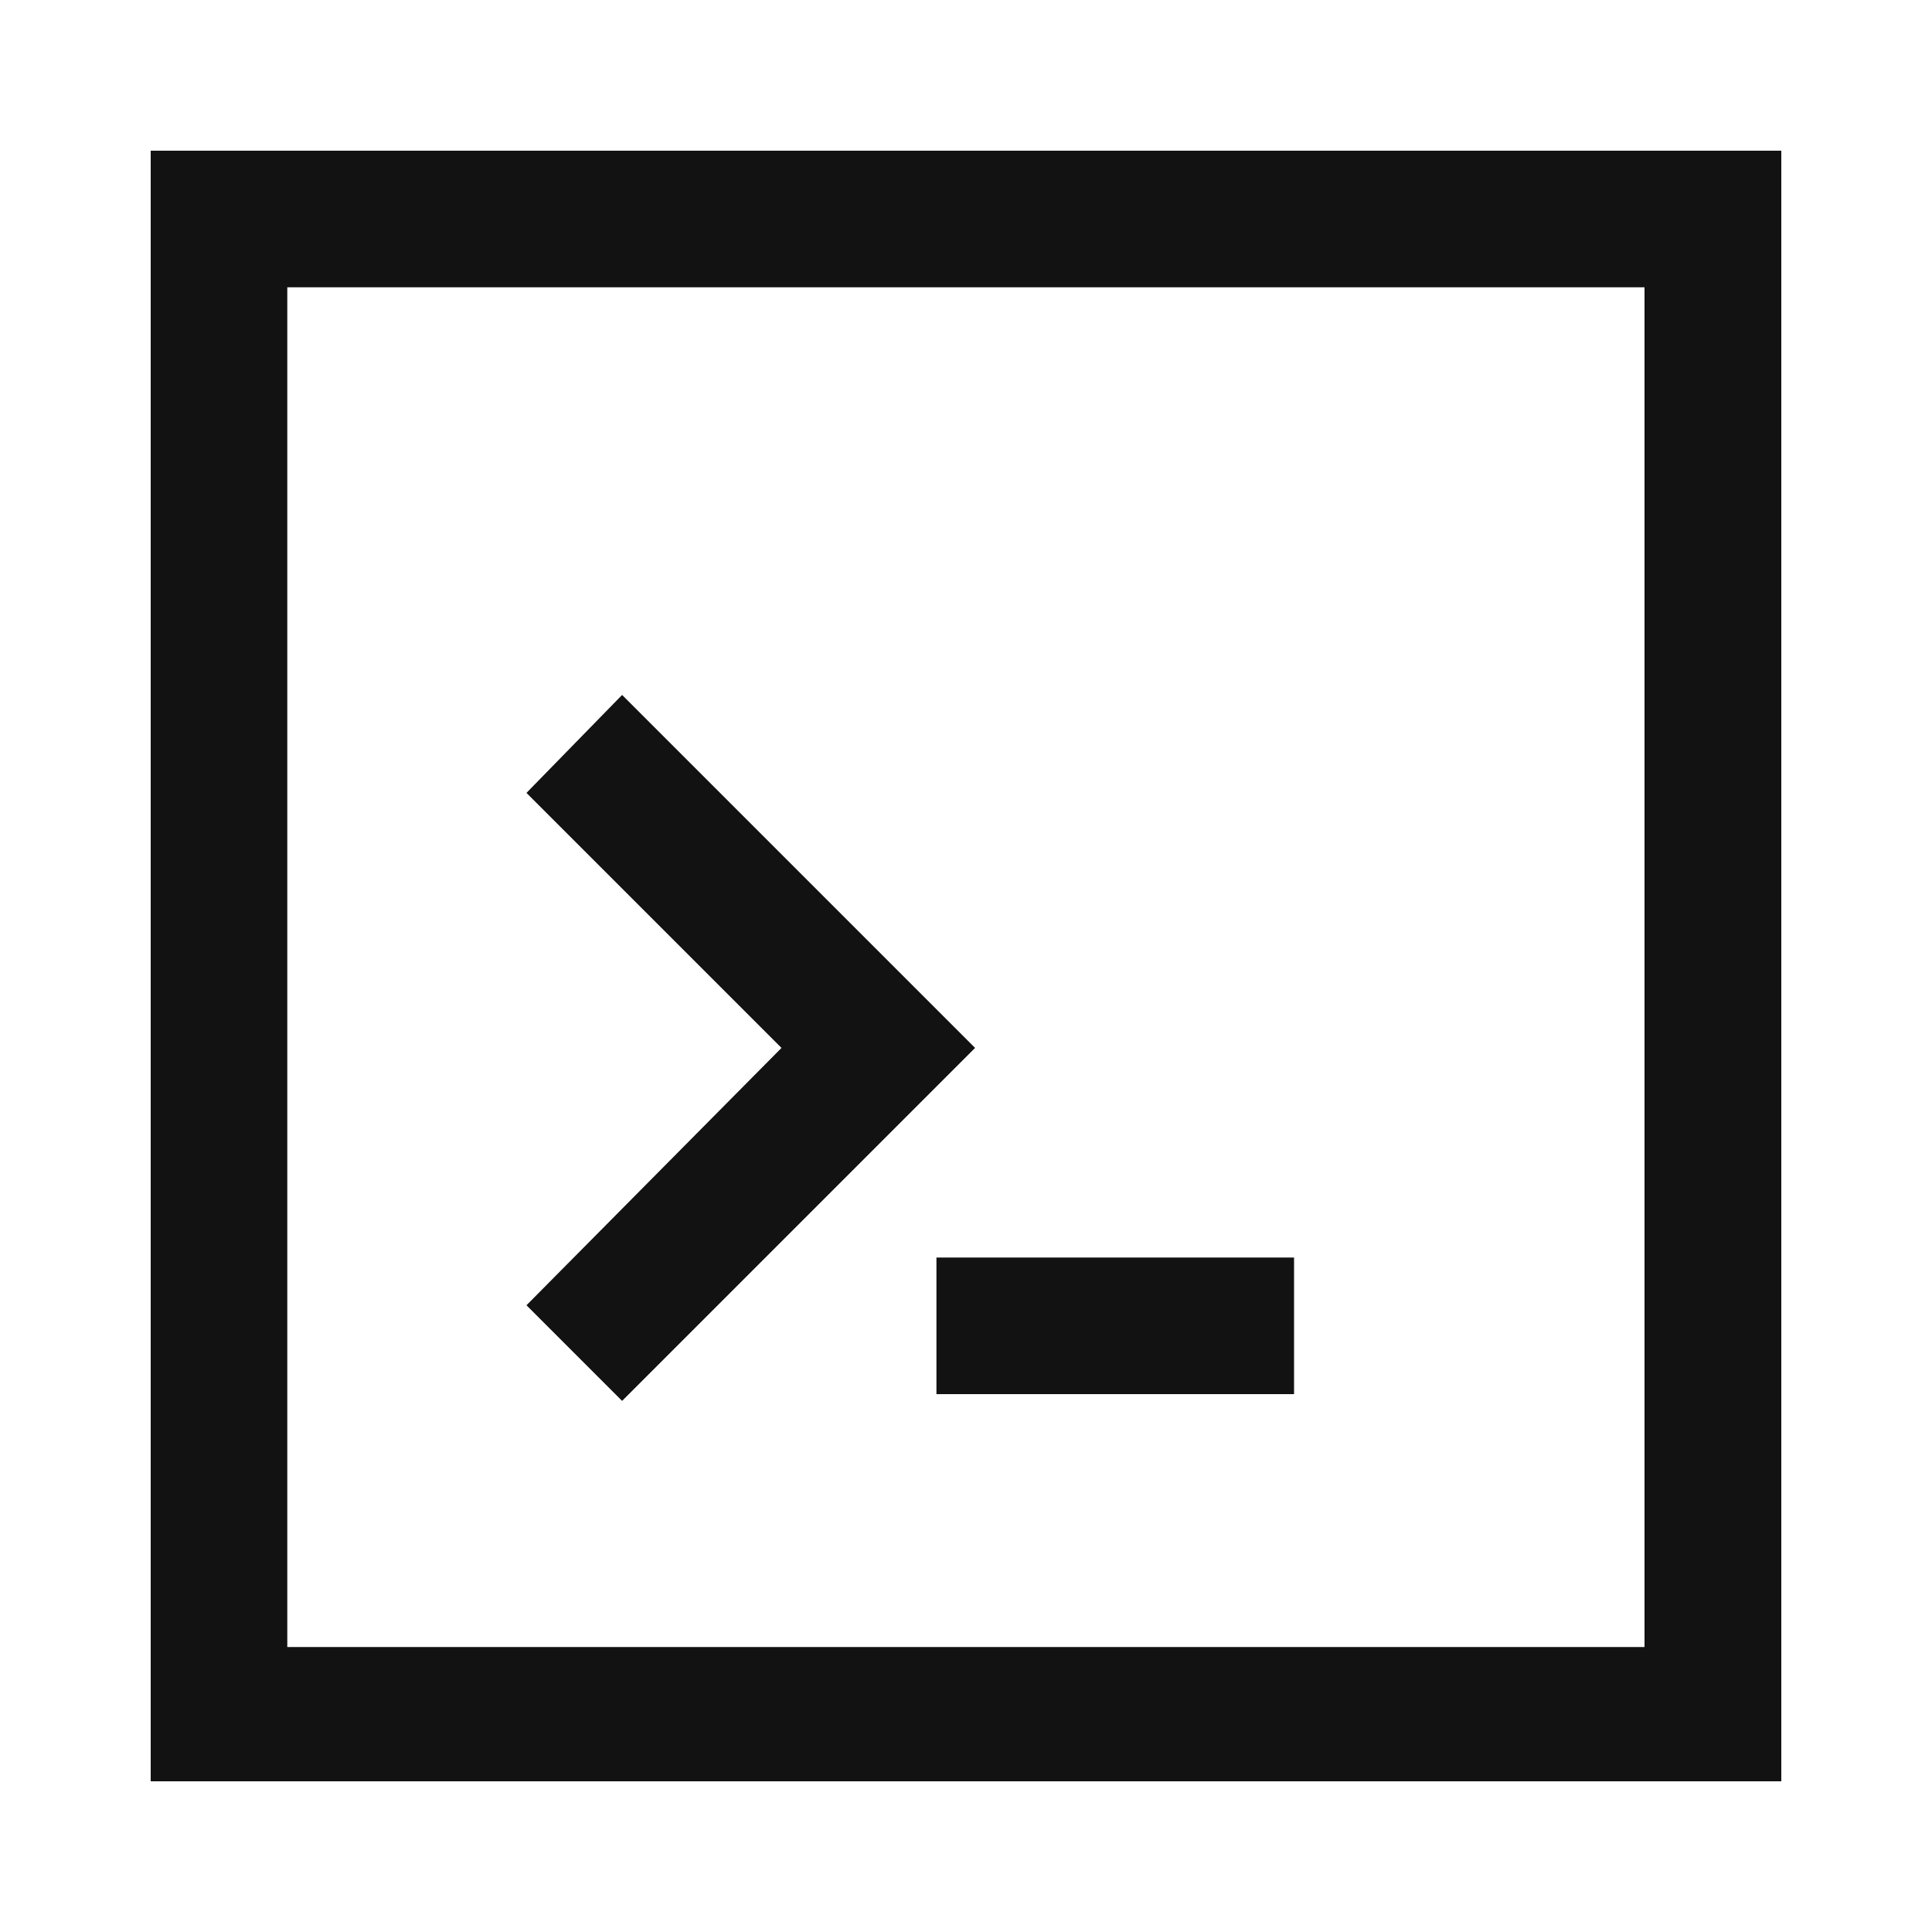 <?xml version="1.0" encoding="utf-8"?>
<!-- Generator: Adobe Illustrator 23.0.3, SVG Export Plug-In . SVG Version: 6.00 Build 0)  -->
<svg version="1.1" id="Capa_1" xmlns="http://www.w3.org/2000/svg" xmlns:xlink="http://www.w3.org/1999/xlink" x="0px" y="0px"
	 viewBox="0 0 100 100" style="enable-background:new 0 0 100 100;" xml:space="preserve">
<style type="text/css">
	.st0{fill:#121212;}
</style>
<g>
	<path class="st0" d="M92.2,7.8H7.8v84.4h84.4V7.8z M85.13,85.25H14.87V14.87h70.25V85.25z"/>
	<polygon class="st0" points="32.2,72.51 50.47,54.24 32.2,35.97 27.25,41.04 40.45,54.24 27.25,67.56 	"/>
	<rect x="48.47" y="65.09" class="st0" width="18.51" height="7.07"/>
</g>
</svg>
